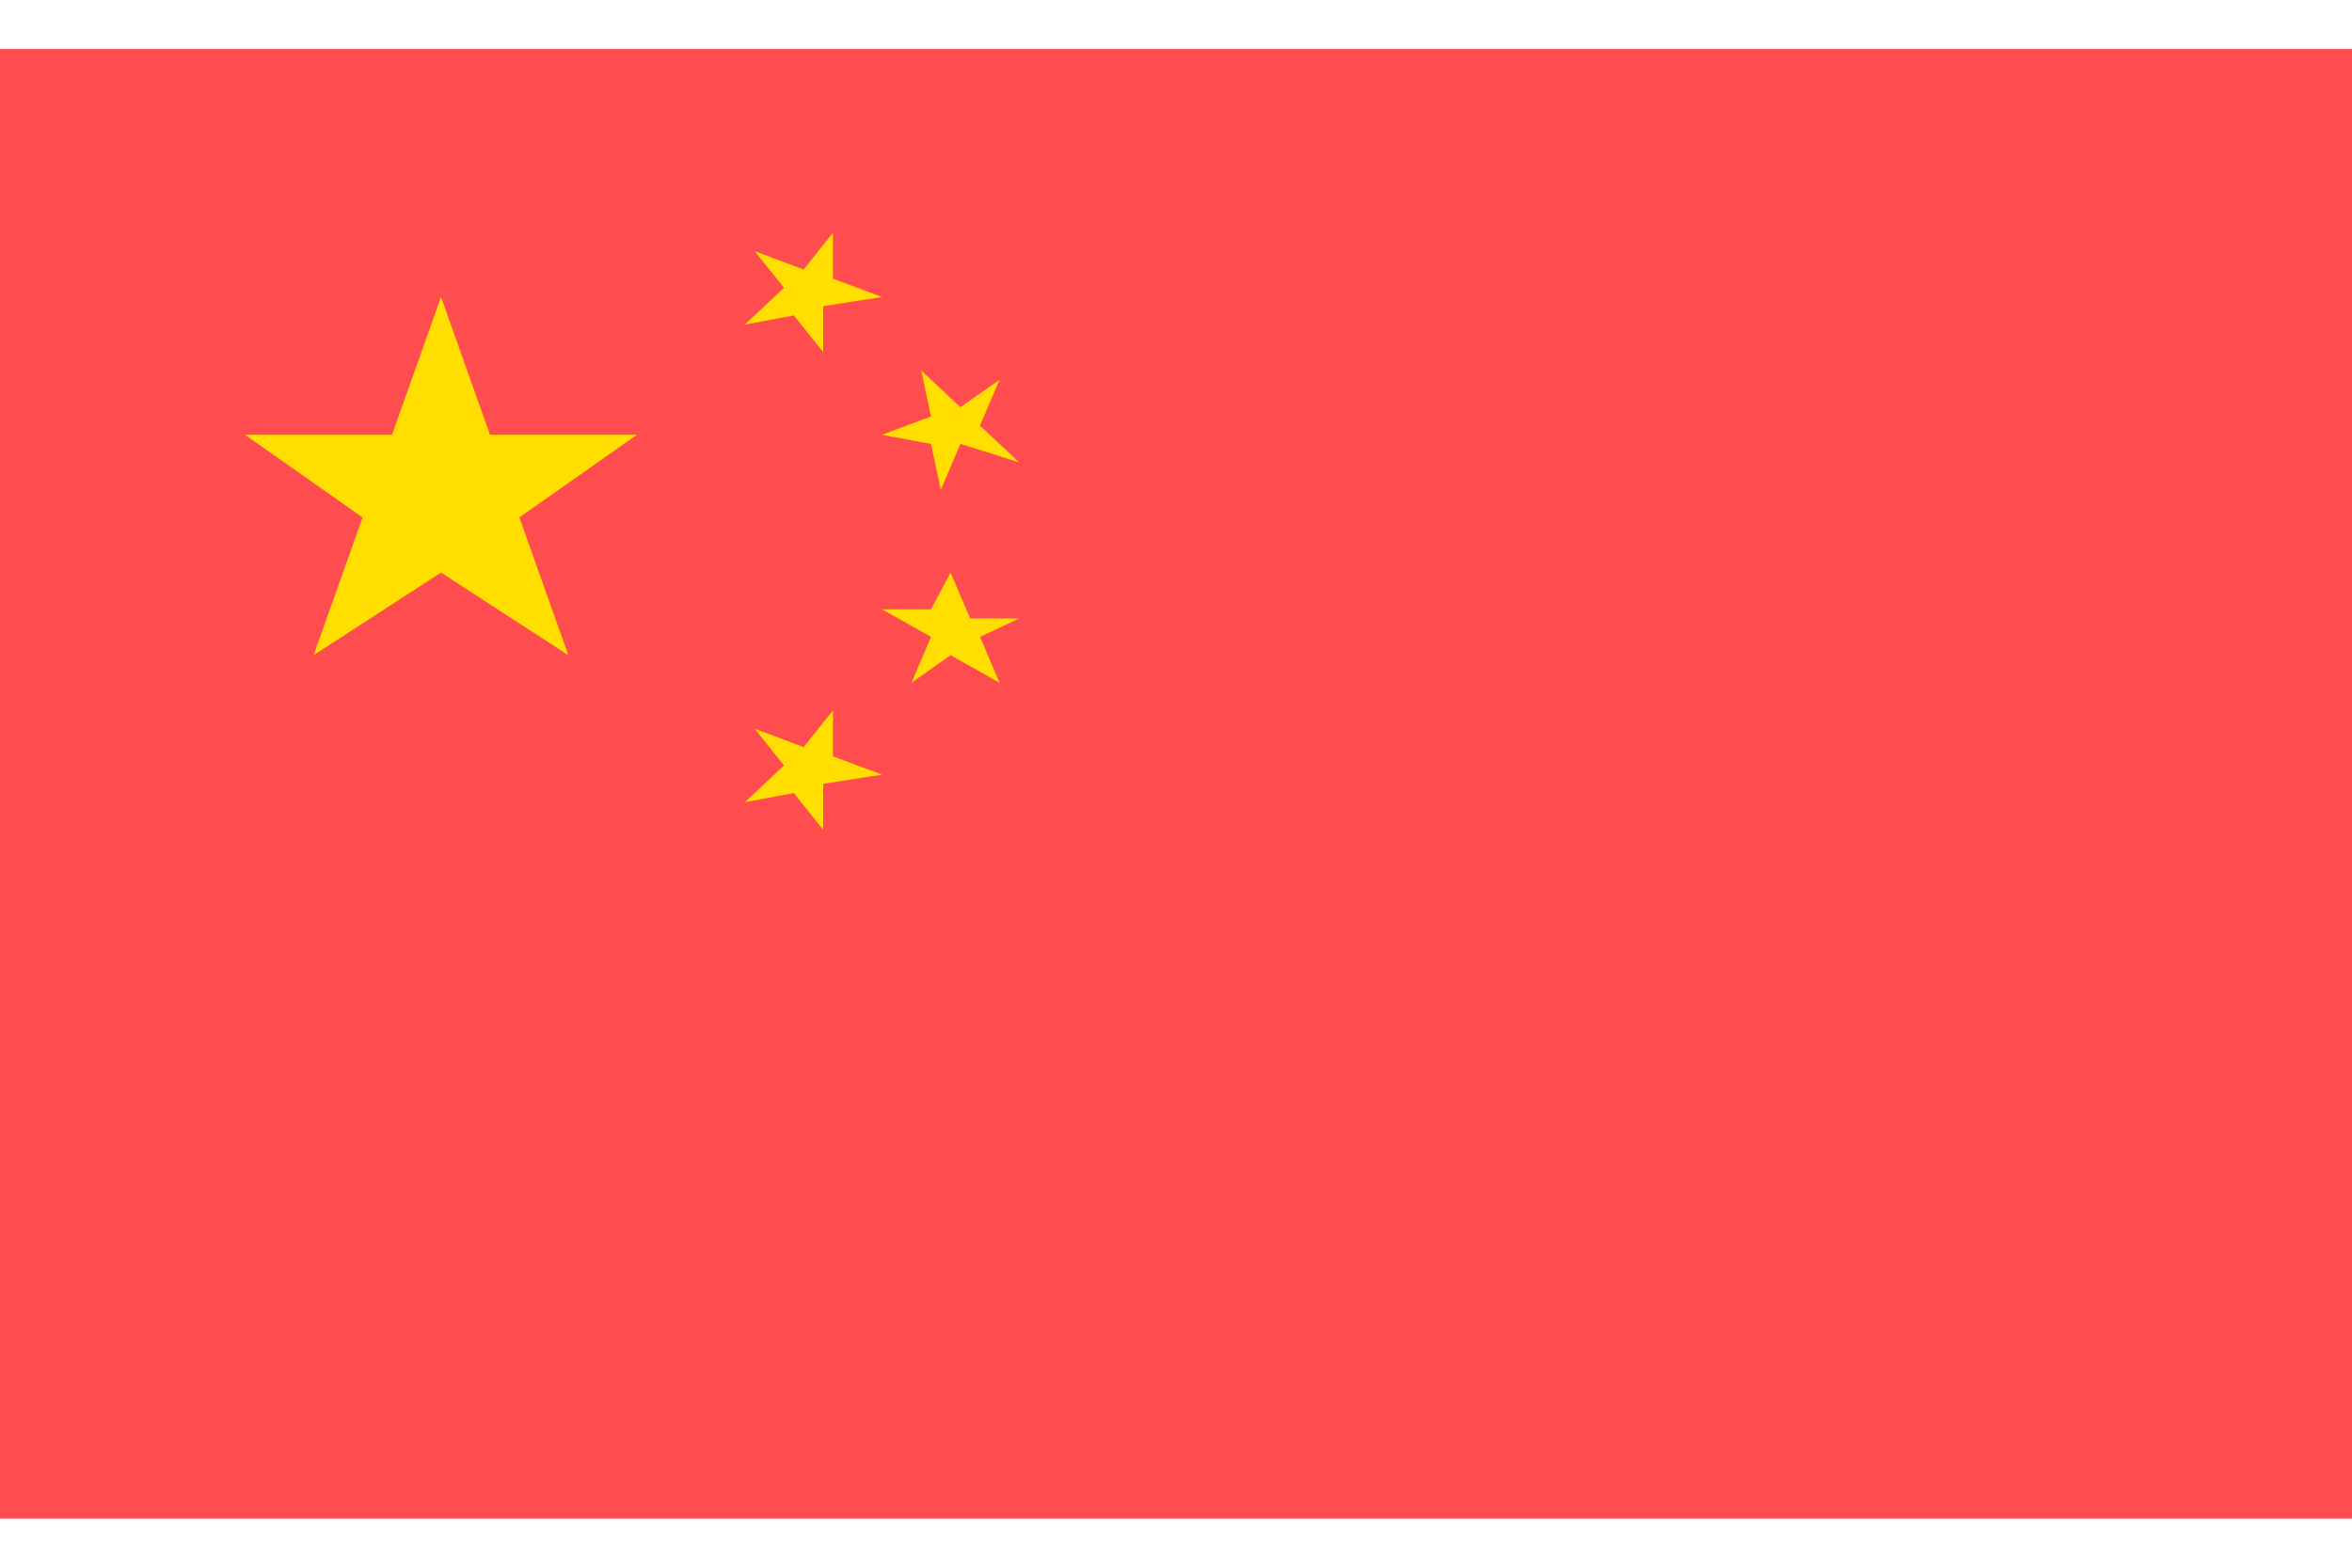 <?xml version="1.0" standalone="no"?><!DOCTYPE svg PUBLIC "-//W3C//DTD SVG 1.1//EN" "http://www.w3.org/Graphics/SVG/1.1/DTD/svg11.dtd"><svg t="1744485899479" class="icon" viewBox="0 0 1536 1024" version="1.1" xmlns="http://www.w3.org/2000/svg" p-id="27348" xmlns:xlink="http://www.w3.org/1999/xlink" width="300" height="200"><path d="M0 32h1536v960H0V32z" fill="#FF4D4F" p-id="27349"></path><path d="M288 193.984L320 283.968h96l-76.8 54.016 32 90.048-83.2-54.016-83.2 53.952 32-89.984-76.8-53.952H256l32-90.048z m256-41.984v30.016l32 11.968-38.4 6.016v30.016l-19.2-24-32 6.016 25.6-24.064-19.2-23.936 32 11.968 19.2-24z m108.8 96l-12.8 30.016 25.6 24-38.4-12.032L614.4 320l-6.4-30.016-32-5.952 32-12.032-6.4-30.016 25.6 24 25.6-17.984z m-32 126.016l12.8 29.952h32L640 416l12.8 30.016-32-18.048-25.6 18.048 12.8-30.016-32-17.984h32l12.8-24zM544 464v30.016l32 11.968L537.6 512v30.016l-19.2-24-32 6.016 25.6-24.064-19.2-24 32 12.032 19.2-24z" fill="#FFDE00" p-id="27350"></path></svg>